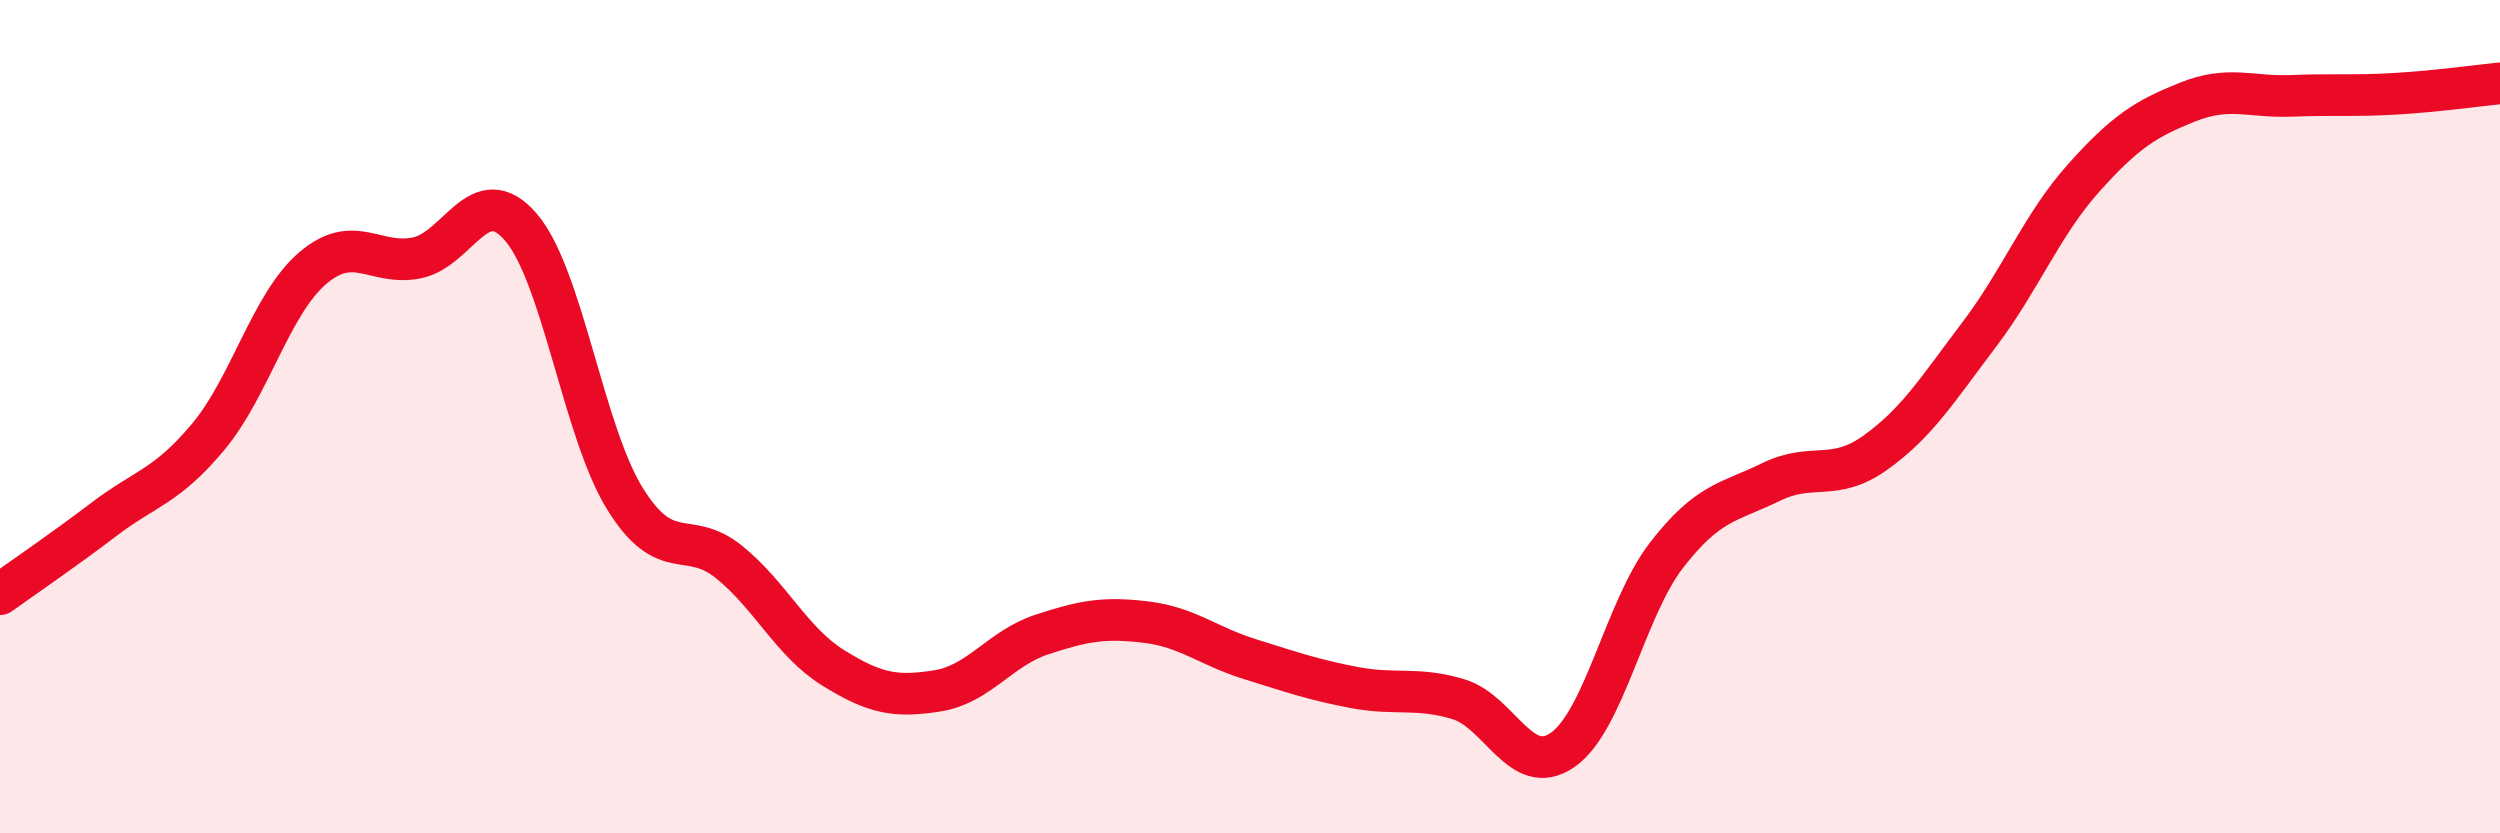 
    <svg width="60" height="20" viewBox="0 0 60 20" xmlns="http://www.w3.org/2000/svg">
      <path
        d="M 0,14.26 C 0.5,13.9 1.5,13.22 2.5,12.46 C 3.5,11.7 4,11.68 5,10.48 C 6,9.28 6.5,7.3 7.5,6.44 C 8.5,5.58 9,6.39 10,6.19 C 11,5.99 11.5,4.29 12.5,5.45 C 13.5,6.61 14,10.36 15,11.97 C 16,13.58 16.5,12.68 17.5,13.49 C 18.5,14.3 19,15.41 20,16.03 C 21,16.65 21.5,16.74 22.5,16.58 C 23.5,16.42 24,15.56 25,15.23 C 26,14.9 26.5,14.81 27.5,14.93 C 28.5,15.05 29,15.51 30,15.82 C 31,16.13 31.5,16.31 32.5,16.5 C 33.5,16.69 34,16.48 35,16.78 C 36,17.08 36.5,18.69 37.5,18 C 38.5,17.31 39,14.61 40,13.32 C 41,12.03 41.5,12.06 42.5,11.57 C 43.5,11.08 44,11.58 45,10.87 C 46,10.16 46.5,9.35 47.5,8.03 C 48.5,6.71 49,5.4 50,4.28 C 51,3.16 51.5,2.85 52.5,2.45 C 53.5,2.05 54,2.34 55,2.3 C 56,2.26 56.5,2.31 57.5,2.25 C 58.5,2.19 59.5,2.05 60,2L60 20L0 20Z"
        fill="#EB0A25"
        opacity="0.1"
        stroke-linecap="round"
        stroke-linejoin="round"
      />
      <path
        d="M 0,14.26 C 0.5,13.9 1.5,13.22 2.5,12.46 C 3.5,11.7 4,11.68 5,10.48 C 6,9.28 6.5,7.3 7.5,6.44 C 8.5,5.58 9,6.39 10,6.19 C 11,5.99 11.5,4.29 12.5,5.45 C 13.5,6.61 14,10.36 15,11.97 C 16,13.58 16.5,12.68 17.5,13.49 C 18.5,14.3 19,15.41 20,16.03 C 21,16.65 21.5,16.74 22.5,16.58 C 23.5,16.42 24,15.56 25,15.23 C 26,14.9 26.5,14.81 27.5,14.93 C 28.5,15.05 29,15.51 30,15.82 C 31,16.13 31.5,16.31 32.5,16.5 C 33.5,16.69 34,16.48 35,16.78 C 36,17.08 36.5,18.69 37.5,18 C 38.5,17.31 39,14.61 40,13.32 C 41,12.03 41.5,12.06 42.5,11.57 C 43.5,11.08 44,11.58 45,10.87 C 46,10.16 46.5,9.35 47.5,8.03 C 48.5,6.71 49,5.4 50,4.28 C 51,3.16 51.5,2.85 52.5,2.45 C 53.5,2.05 54,2.34 55,2.3 C 56,2.26 56.5,2.31 57.5,2.25 C 58.5,2.19 59.5,2.05 60,2"
        stroke="#EB0A25"
        stroke-width="1"
        fill="none"
        stroke-linecap="round"
        stroke-linejoin="round"
      />
    </svg>
  